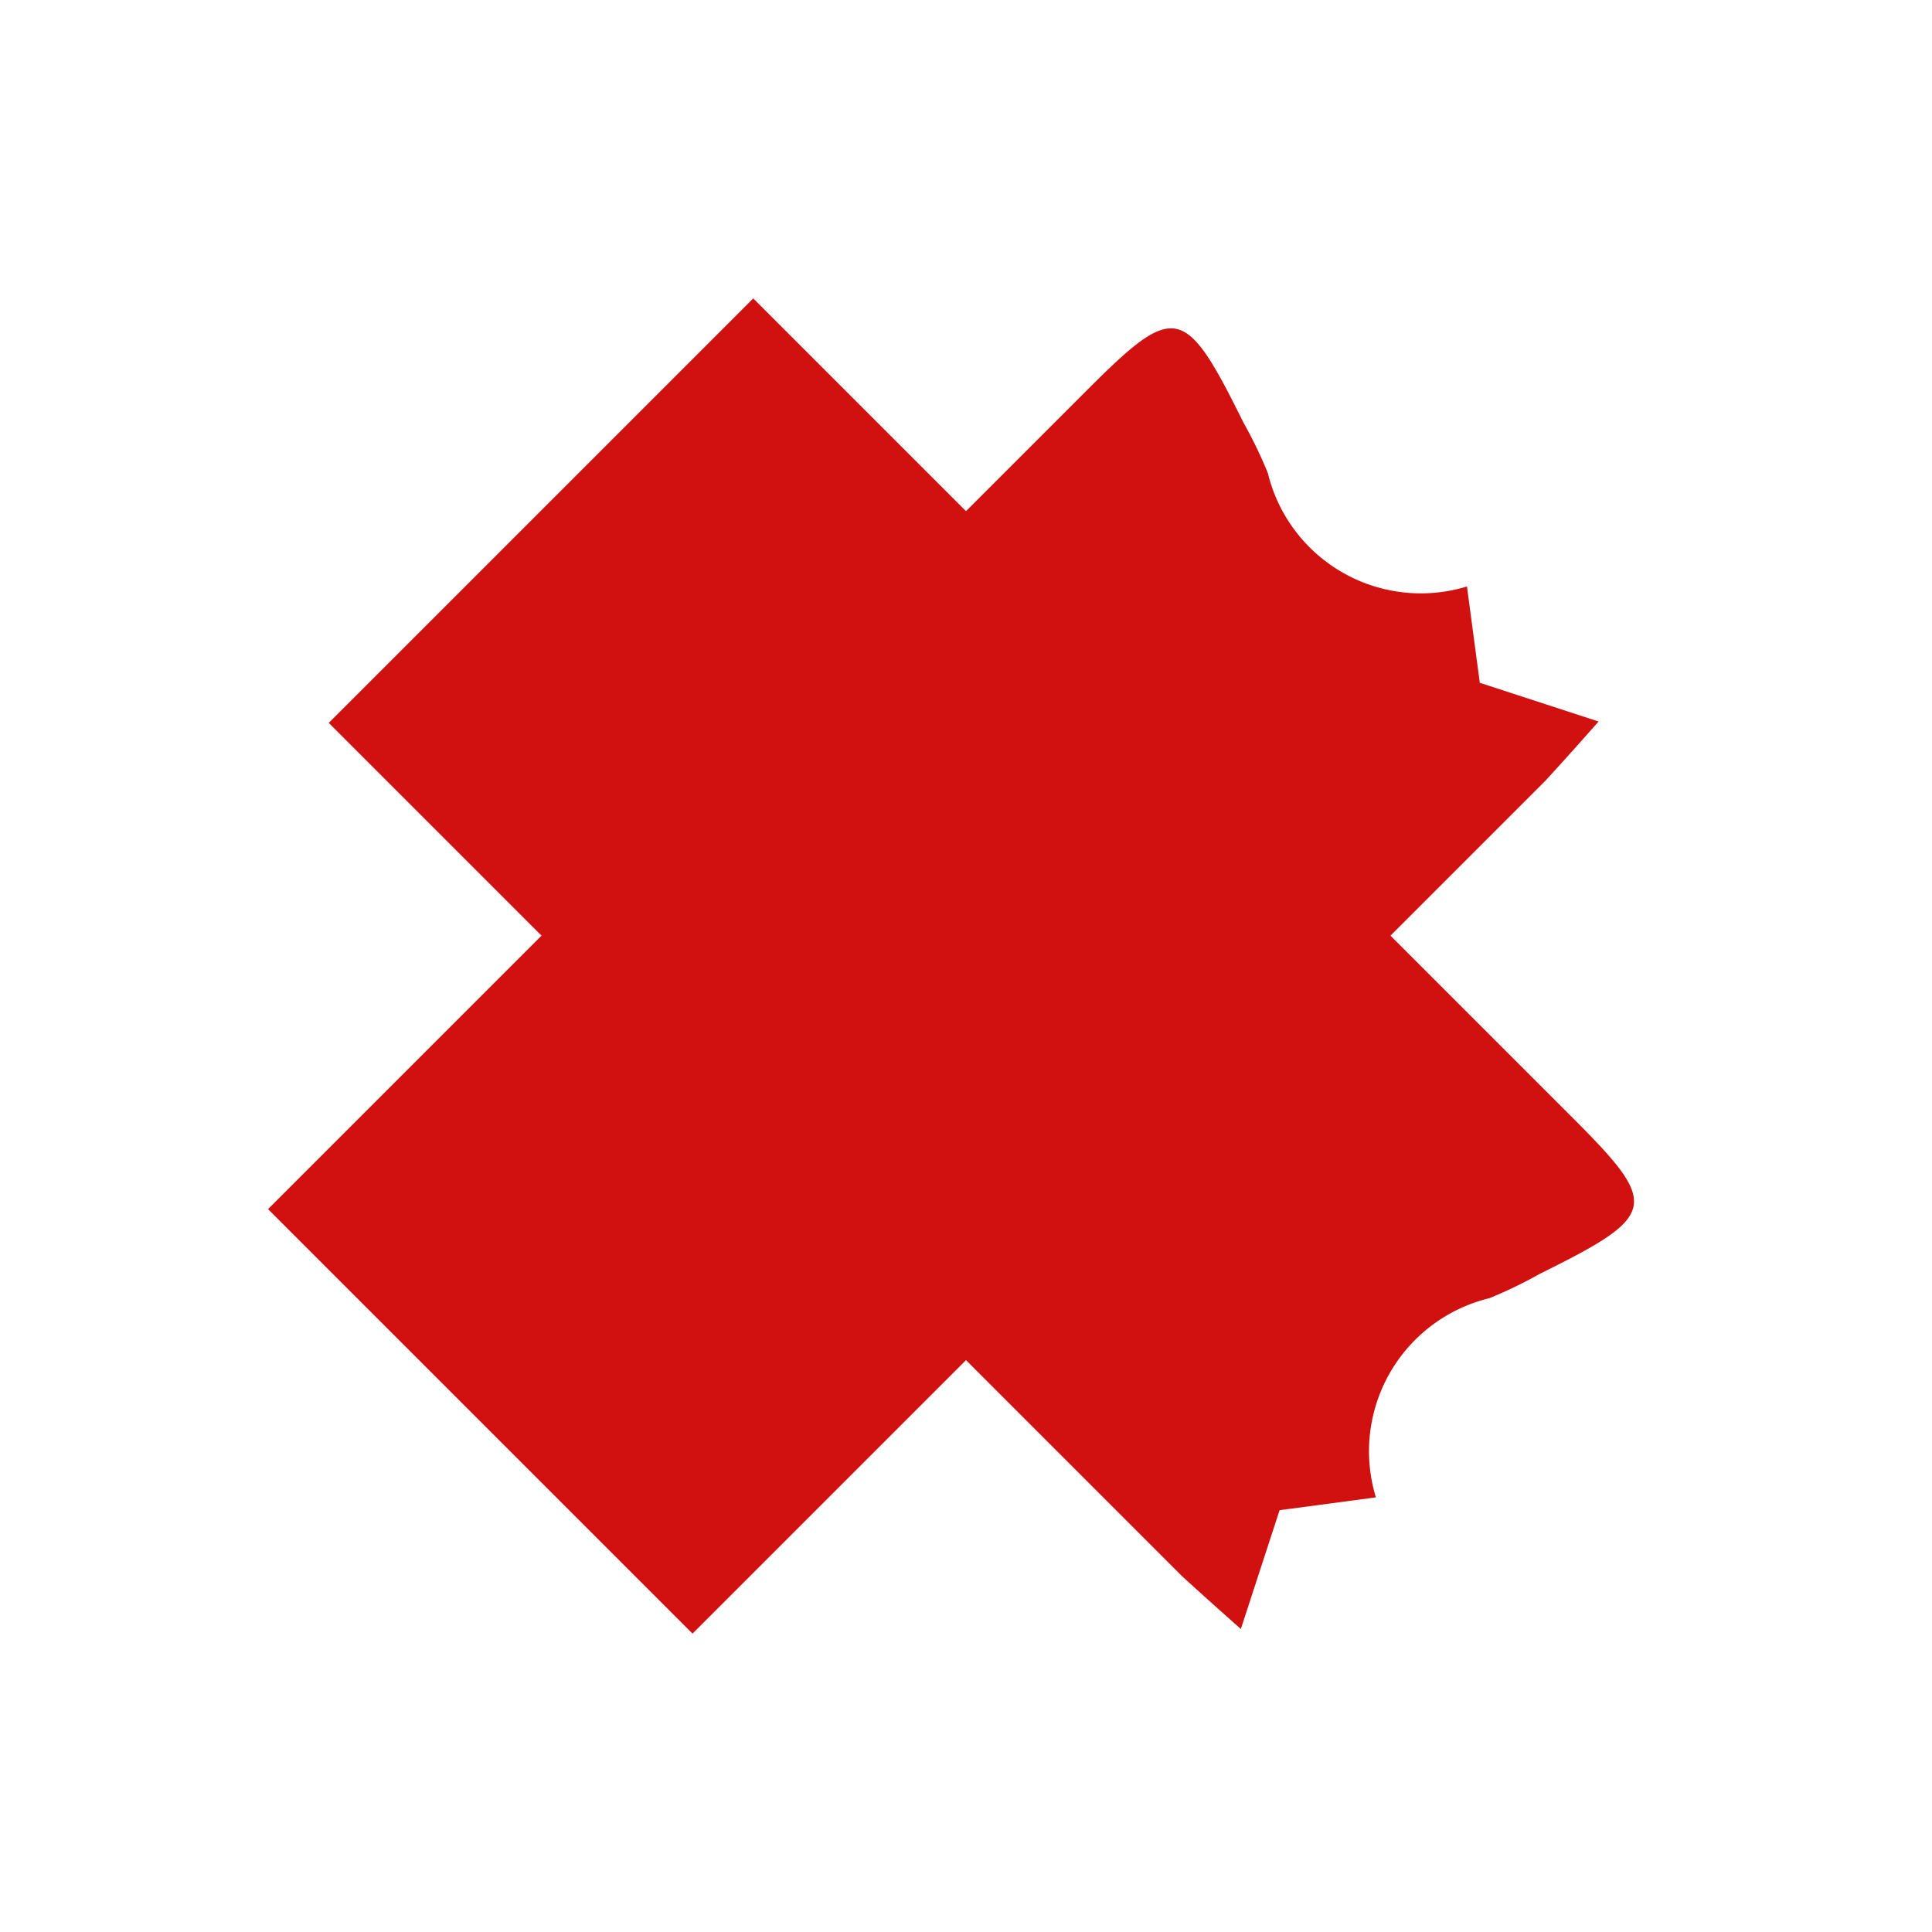 <svg xmlns="http://www.w3.org/2000/svg" width="36" height="36" viewBox="0 0 36 36">
  <g id="Group_33" data-name="Group 33" transform="translate(-168 -18)">
    <path id="Path_15" data-name="Path 15" d="M43.2,62.186H20.717V51H42.3c2.32,0,2.421.155,1.631,2.493a8.2,8.2,0,0,1-.342.981,2.935,2.935,0,0,0,1.129,4.119l-1.1,1.438,1.055,2.076C44.17,62.137,43.763,62.161,43.2,62.186Z" transform="translate(203.449 -27.151) rotate(45)" fill="#d11010"/>
    <path id="Path_16" data-name="Path 16" d="M43.2,62.186H20.717V51H42.3c2.32,0,2.421.155,1.631,2.493a8.2,8.2,0,0,1-.342.981,2.935,2.935,0,0,0,1.129,4.119l-1.1,1.438,1.055,2.076C44.17,62.137,43.763,62.161,43.2,62.186Z" transform="translate(122.283 19.117) rotate(-45)" fill="#d11010"/>
  </g>
</svg>
